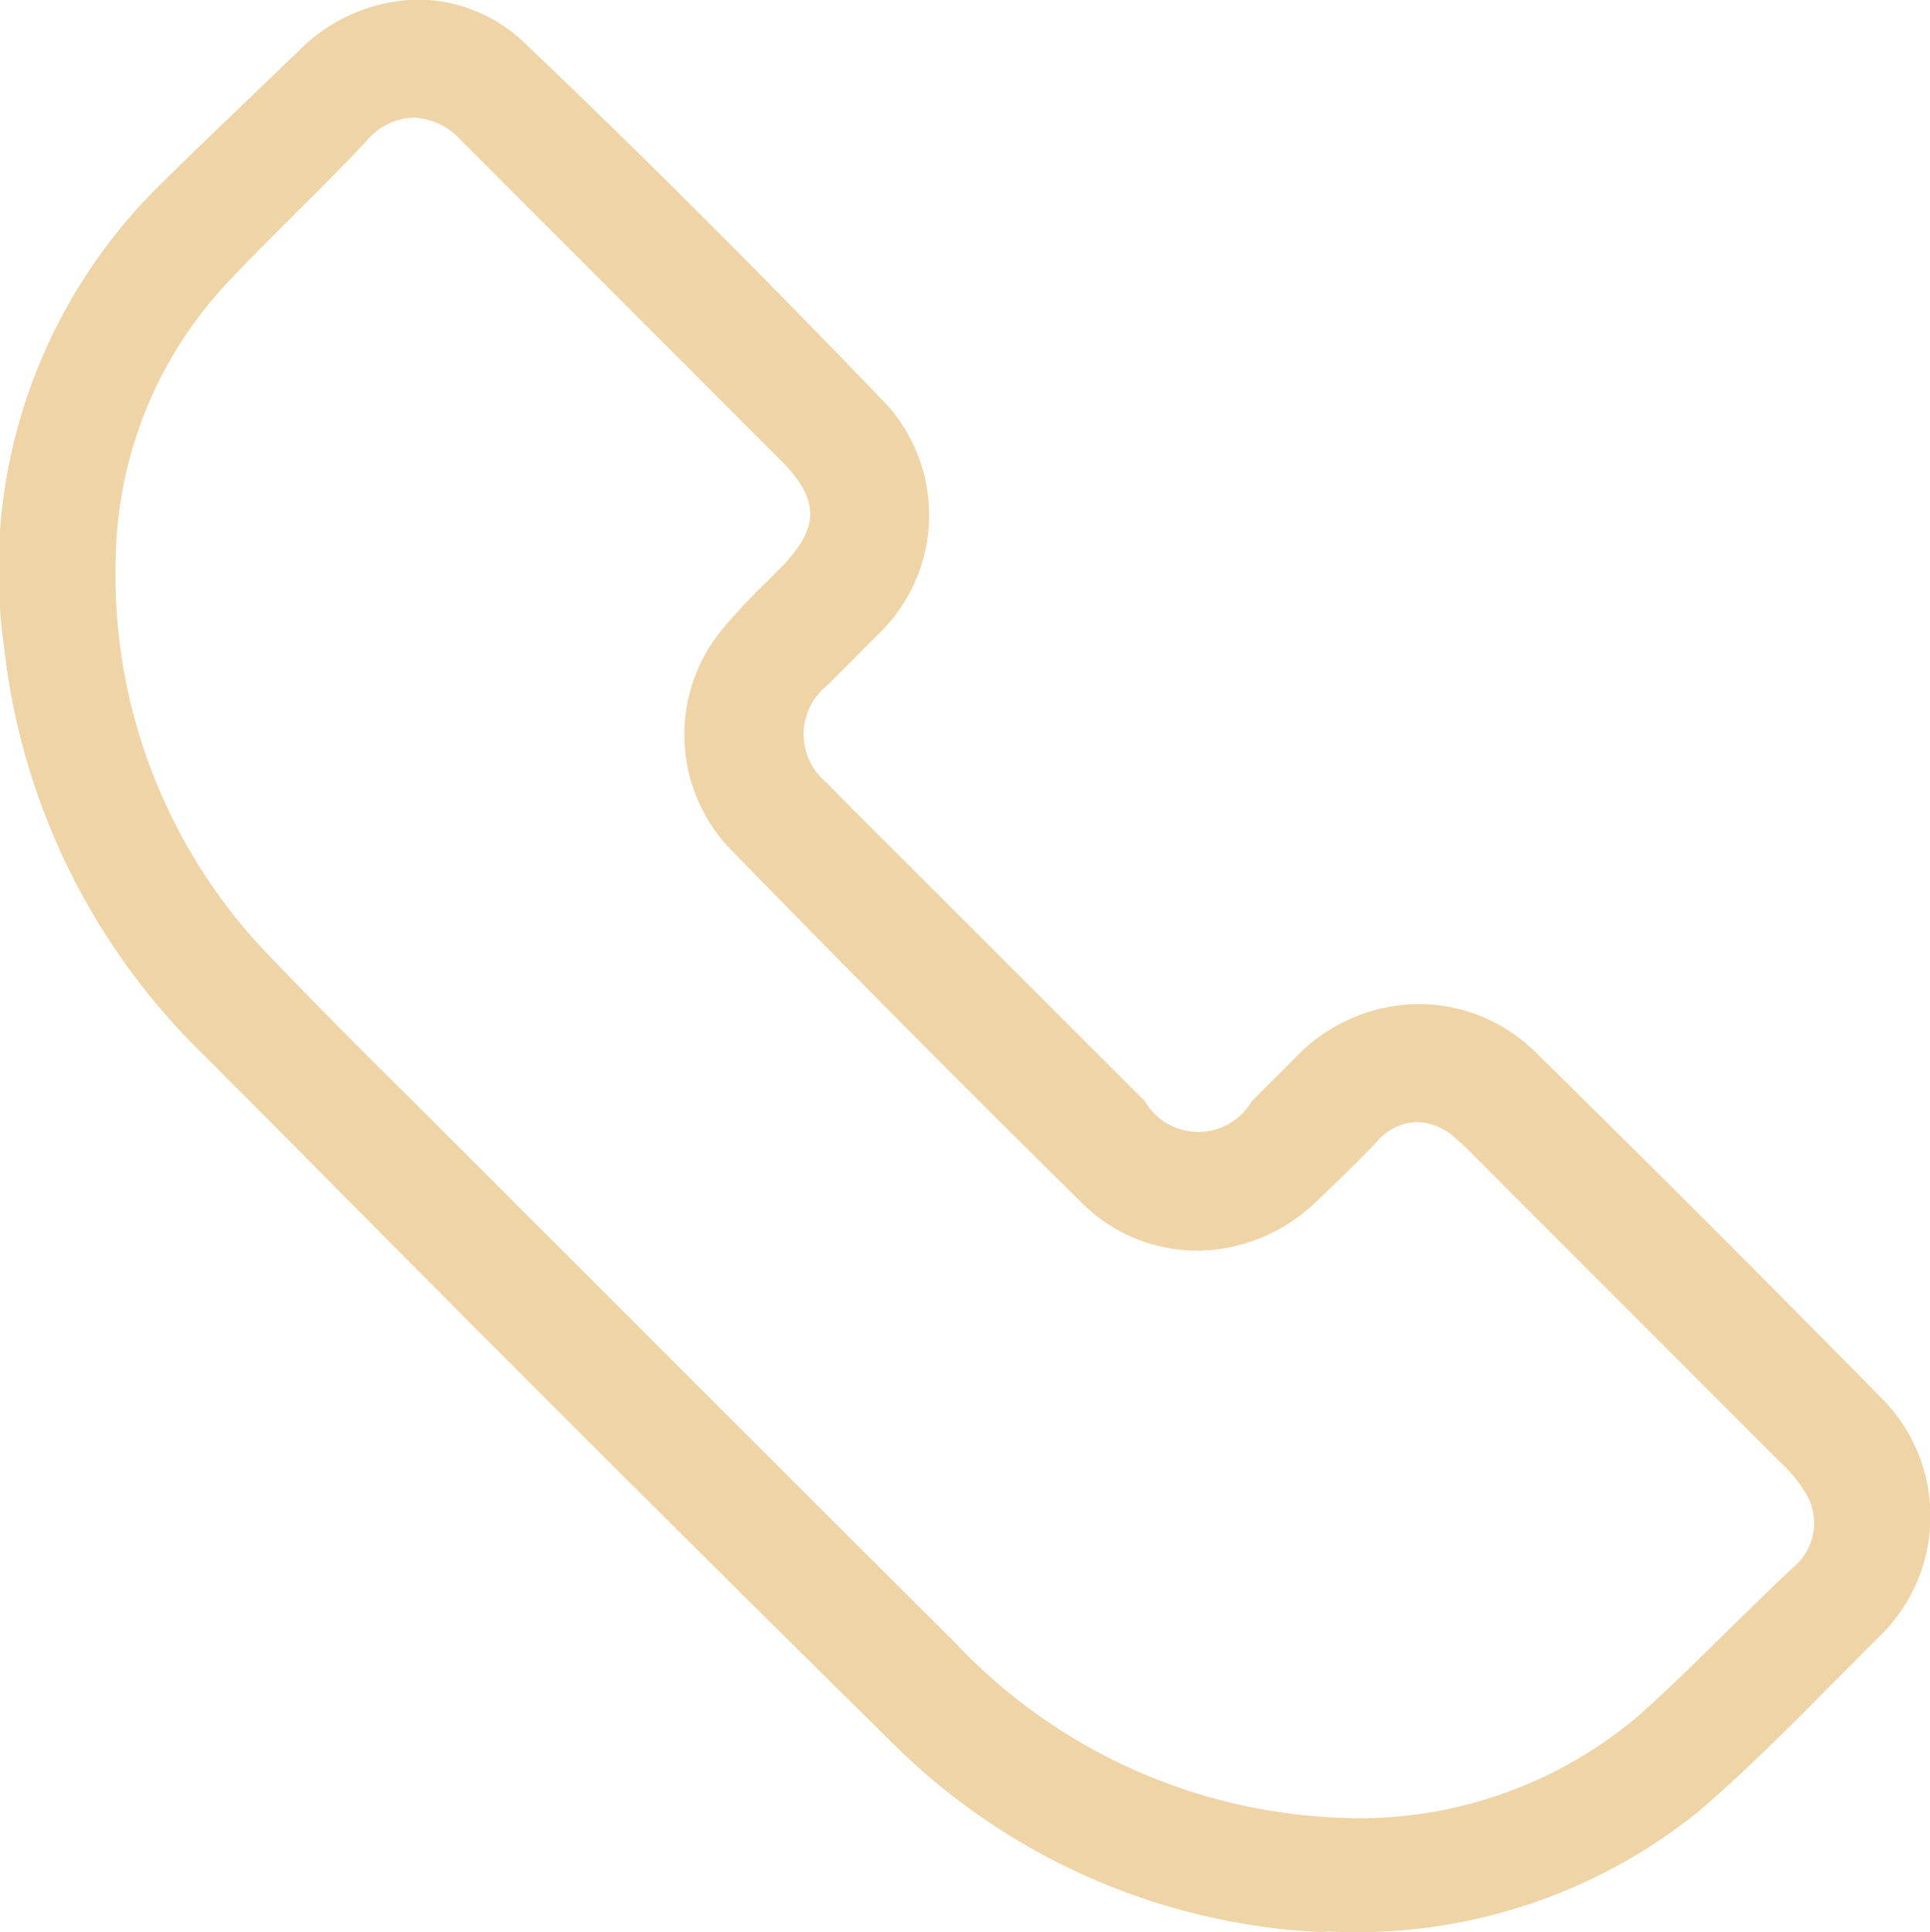 <svg xmlns="http://www.w3.org/2000/svg" width="15.437" height="15.45" viewBox="0 0 15.437 15.45">
  <path id="Path_1434" data-name="Path 1434" d="M350.478,78.97a5.214,5.214,0,0,1-3.458-1.549q-2.388-2.354-4.746-4.737l-.712-.715a5.373,5.373,0,0,1-1.611-3.28,4.318,4.318,0,0,1,1.257-3.7c.256-.254,1.1-1.062,1.1-1.062a1.382,1.382,0,0,1,.954-.411,1.246,1.246,0,0,1,.87.364c.937.892,1.878,1.833,2.879,2.875a1.32,1.32,0,0,1-.052,1.822l-.419.42a.5.5,0,0,0-.008.783c.108.115.474.477.474.477l2.07,2.069a.495.495,0,0,0,.855,0l.388-.388a1.377,1.377,0,0,1,.95-.389,1.331,1.331,0,0,1,.937.39q1.381,1.357,2.741,2.74a1.338,1.338,0,0,1-.015,1.946l-.327.328c-.356.359-.711.718-1.093,1.047a4.356,4.356,0,0,1-2.972.965Zm-7.251-14.51a.519.519,0,0,0-.383.194c-.182.194-.371.382-.559.569s-.356.355-.528.537a3.3,3.3,0,0,0-.912,2.2,4.386,4.386,0,0,0,1.306,3.283c.37.388.75.765,1.131,1.142,0,0,3.362,3.362,4.28,4.275a4.46,4.46,0,0,0,3.051,1.395,3.446,3.446,0,0,0,2.453-.851c.233-.212.458-.433.683-.655.172-.168.343-.337.518-.5a.458.458,0,0,0,.085-.605,1.153,1.153,0,0,0-.192-.23l-2.45-2.451a2.111,2.111,0,0,0-.162-.152.457.457,0,0,0-.293-.118.433.433,0,0,0-.32.153c-.159.168-.326.329-.494.488a1.383,1.383,0,0,1-.948.387,1.309,1.309,0,0,1-.922-.383q-1.419-1.4-2.81-2.828a1.321,1.321,0,0,1-.071-1.75,4.566,4.566,0,0,1,.349-.375l.137-.138c.3-.311.3-.532-.01-.844l-2.554-2.556A.55.55,0,0,0,343.227,64.46Z" transform="translate(-339.919 -63.52)" fill="#efd4a6"/>
</svg>
